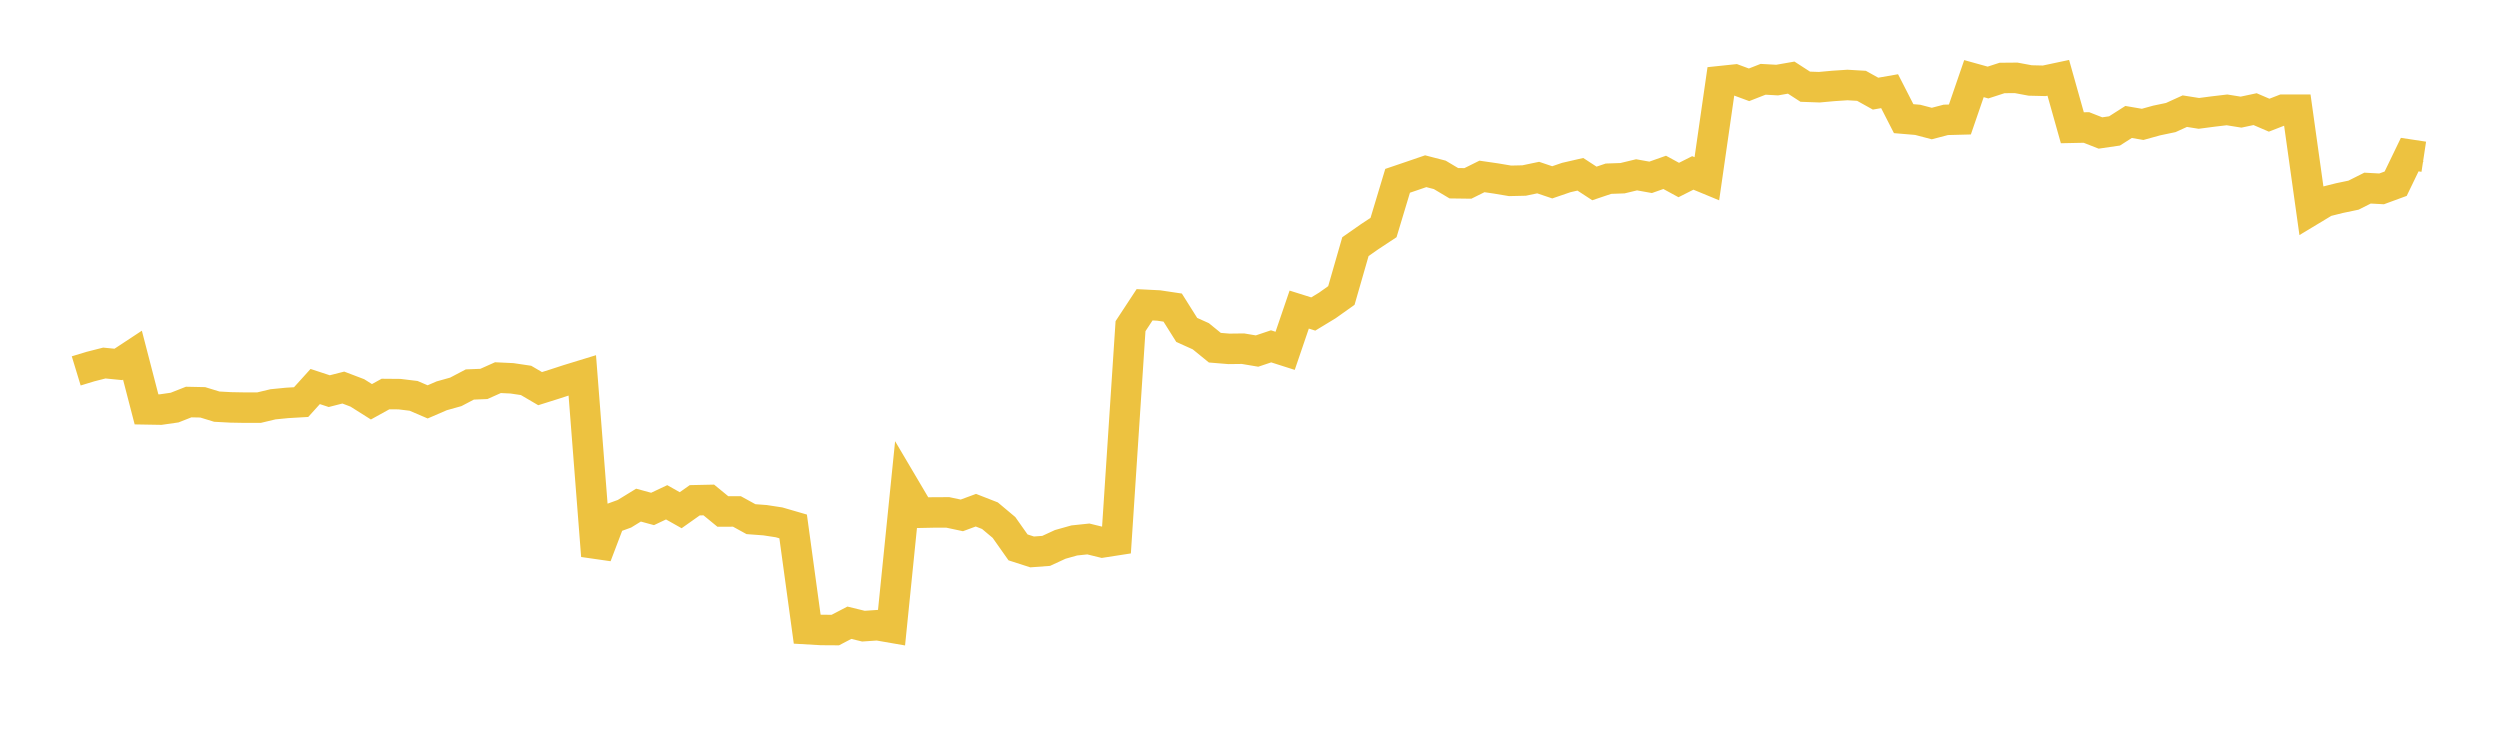 <svg width="164" height="48" xmlns="http://www.w3.org/2000/svg" xmlns:xlink="http://www.w3.org/1999/xlink"><path fill="none" stroke="rgb(237,194,64)" stroke-width="2" d="M5,24.331L5.922,24.05L6.844,23.815L7.766,23.906L8.689,23.298L9.611,26.854L10.533,26.87L11.455,26.737L12.377,26.374L13.299,26.393L14.222,26.676L15.144,26.725L16.066,26.742L16.988,26.742L17.91,26.522L18.832,26.431L19.754,26.377L20.677,25.356L21.599,25.659L22.521,25.424L23.443,25.775L24.365,26.357L25.287,25.848L26.21,25.856L27.132,25.968L28.054,26.363L28.976,25.965L29.898,25.707L30.82,25.223L31.743,25.186L32.665,24.774L33.587,24.818L34.509,24.955L35.431,25.495L36.353,25.205L37.275,24.905L38.198,24.622L39.12,36.461L40.042,34.037L40.964,33.702L41.886,33.136L42.808,33.387L43.731,32.951L44.653,33.47L45.575,32.818L46.497,32.798L47.419,33.554L48.341,33.55L49.263,34.057L50.186,34.125L51.108,34.266L52.03,34.534L52.952,41.273L53.874,41.326L54.796,41.332L55.719,40.851L56.641,41.076L57.563,41.013L58.485,41.173L59.407,32.074L60.329,33.635L61.251,33.616L62.174,33.613L63.096,33.809L64.018,33.469L64.94,33.829L65.862,34.602L66.784,35.909L67.707,36.206L68.629,36.138L69.551,35.712L70.473,35.453L71.395,35.356L72.317,35.582L73.24,35.439L74.162,21.398L75.084,19.994L76.006,20.04L76.928,20.178L77.85,21.644L78.772,22.058L79.695,22.809L80.617,22.885L81.539,22.874L82.461,23.029L83.383,22.72L84.305,23.014L85.228,20.309L86.15,20.599L87.072,20.039L87.994,19.384L88.916,16.179L89.838,15.535L90.76,14.926L91.683,11.861L92.605,11.548L93.527,11.232L94.449,11.471L95.371,12.02L96.293,12.032L97.216,11.574L98.138,11.708L99.06,11.863L99.982,11.842L100.904,11.649L101.826,11.961L102.749,11.645L103.671,11.433L104.593,12.034L105.515,11.723L106.437,11.69L107.359,11.468L108.281,11.633L109.204,11.307L110.126,11.809L111.048,11.344L111.97,11.725L112.892,5.319L113.814,5.222L114.737,5.563L115.659,5.202L116.581,5.253L117.503,5.092L118.425,5.688L119.347,5.721L120.269,5.637L121.192,5.576L122.114,5.63L123.036,6.143L123.958,5.982L124.88,7.784L125.802,7.862L126.725,8.104L127.647,7.863L128.569,7.839L129.491,5.158L130.413,5.414L131.335,5.115L132.257,5.107L133.18,5.279L134.102,5.301L135.024,5.105L135.946,8.381L136.868,8.362L137.79,8.724L138.713,8.589L139.635,8.001L140.557,8.159L141.479,7.904L142.401,7.711L143.323,7.292L144.246,7.438L145.168,7.317L146.09,7.208L147.012,7.356L147.934,7.16L148.856,7.556L149.778,7.197L150.701,7.198L151.623,13.783L152.545,13.227L153.467,12.996L154.389,12.803L155.311,12.34L156.234,12.39L157.156,12.051L158.078,10.142L159,10.282"></path></svg>